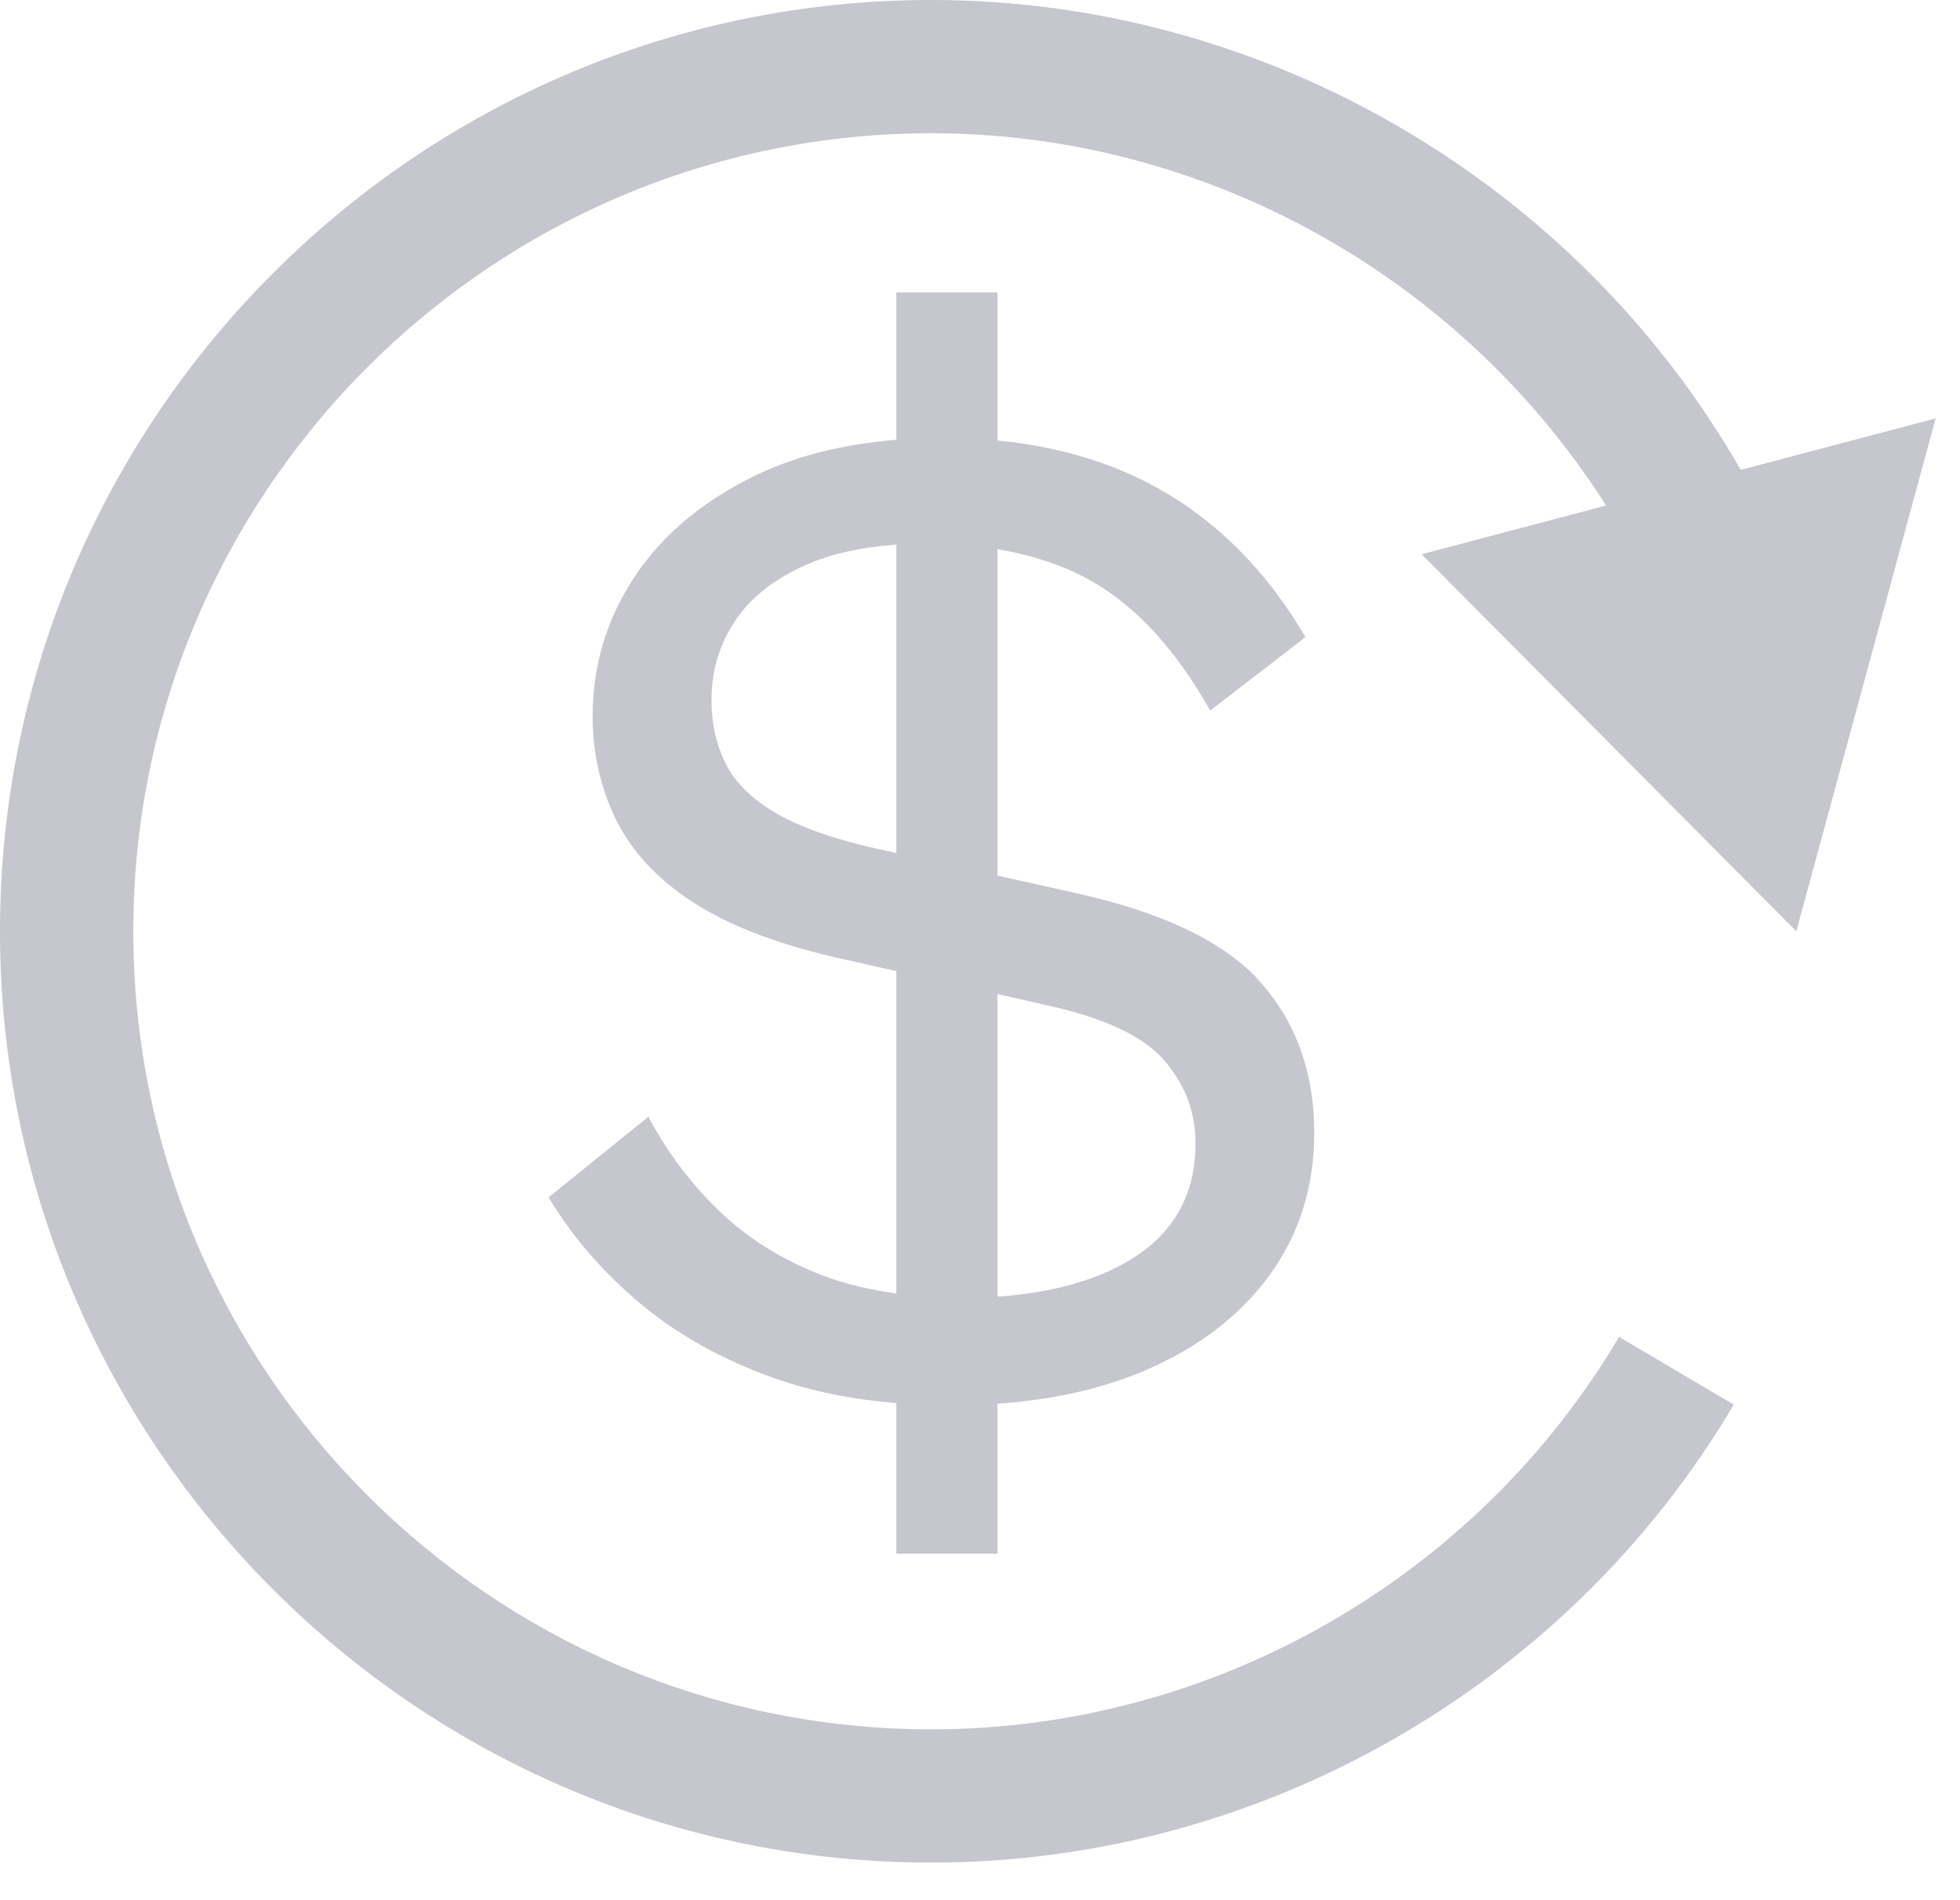 <?xml version="1.0" encoding="UTF-8"?>
<svg width="33px" height="32px" viewBox="0 0 33 32" version="1.1" xmlns="http://www.w3.org/2000/svg" xmlns:xlink="http://www.w3.org/1999/xlink">
    <!-- Generator: Sketch 62 (91390) - https://sketch.com -->
    <title>Group 52</title>
    <desc>Created with Sketch.</desc>
    <g id="Home-Page" stroke="none" stroke-width="1" fill="none" fill-rule="evenodd" fill-opacity="0.3">
        <g id="Group-52" transform="translate(0, 0)" fill="#3C425B">
            <path d="M19.054,21.201 C18.471,21.563 17.712,21.77 16.794,21.837 L16.794,16.74 L17.732,16.953 C18.656,17.167 19.285,17.476 19.622,17.88 C19.96,18.283 20.129,18.74 20.129,19.25 C20.129,20.106 19.771,20.757 19.054,21.201 L19.054,21.201 Z M14.622,14.261 C13.93,14.096 13.39,13.896 13.003,13.657 C12.617,13.418 12.349,13.142 12.202,12.829 C12.054,12.517 11.979,12.17 11.979,11.792 C11.979,11.297 12.111,10.853 12.375,10.458 C12.636,10.063 13.041,9.746 13.584,9.507 C13.996,9.326 14.499,9.215 15.091,9.171 L15.091,14.366 L14.622,14.261 Z M21.227,16.546 C20.626,15.862 19.569,15.356 18.053,15.027 L16.794,14.746 L16.794,9.248 C17.383,9.349 17.919,9.523 18.388,9.791 C19.136,10.22 19.799,10.944 20.376,11.965 L21.98,10.729 C21.322,9.61 20.487,8.77 19.474,8.21 C18.692,7.778 17.798,7.517 16.794,7.418 L16.794,4.925 L15.091,4.925 L15.091,7.406 C14.19,7.48 13.393,7.68 12.708,8.013 C11.827,8.442 11.151,9.009 10.682,9.717 C10.213,10.425 9.978,11.207 9.978,12.063 C9.978,12.689 10.111,13.27 10.373,13.805 C10.637,14.34 11.066,14.801 11.657,15.187 C12.251,15.574 13.041,15.883 14.029,16.114 L15.091,16.354 L15.091,21.783 C14.641,21.718 14.216,21.623 13.832,21.472 C13.156,21.21 12.579,20.846 12.102,20.386 C11.625,19.925 11.229,19.398 10.917,18.806 L9.237,20.164 C9.633,20.823 10.143,21.415 10.768,21.941 C11.394,22.469 12.144,22.888 13.017,23.202 C13.639,23.425 14.333,23.565 15.091,23.629 L15.091,26.165 L16.794,26.165 L16.794,23.639 C17.712,23.575 18.532,23.394 19.252,23.09 C20.166,22.703 20.873,22.165 21.376,21.472 C21.879,20.781 22.128,19.982 22.128,19.077 C22.128,18.073 21.829,17.229 21.227,16.546 L21.227,16.546 Z" id="Fill-1"></path>
            <path d="M30.244,15.683 L32.59,7.046 L29.308,7.913 C26.535,3.072 21.305,1.27897692e-13 15.682,1.27897692e-13 C7.035,1.27897692e-13 2.09610107e-13,7.036 2.09610107e-13,15.683 C2.09610107e-13,24.331 7.035,31.367 15.682,31.367 C21.201,31.367 26.378,28.411 29.191,23.655 L27.26,22.514 C24.848,26.59 20.413,29.123 15.682,29.123 C8.273,29.123 2.244,23.093 2.244,15.683 C2.244,8.274 8.273,2.244 15.682,2.244 C20.297,2.244 24.598,4.664 27.041,8.513 L23.936,9.334 L30.244,15.683 Z" id="Fill-3"></path>
        </g>
    </g>
</svg>